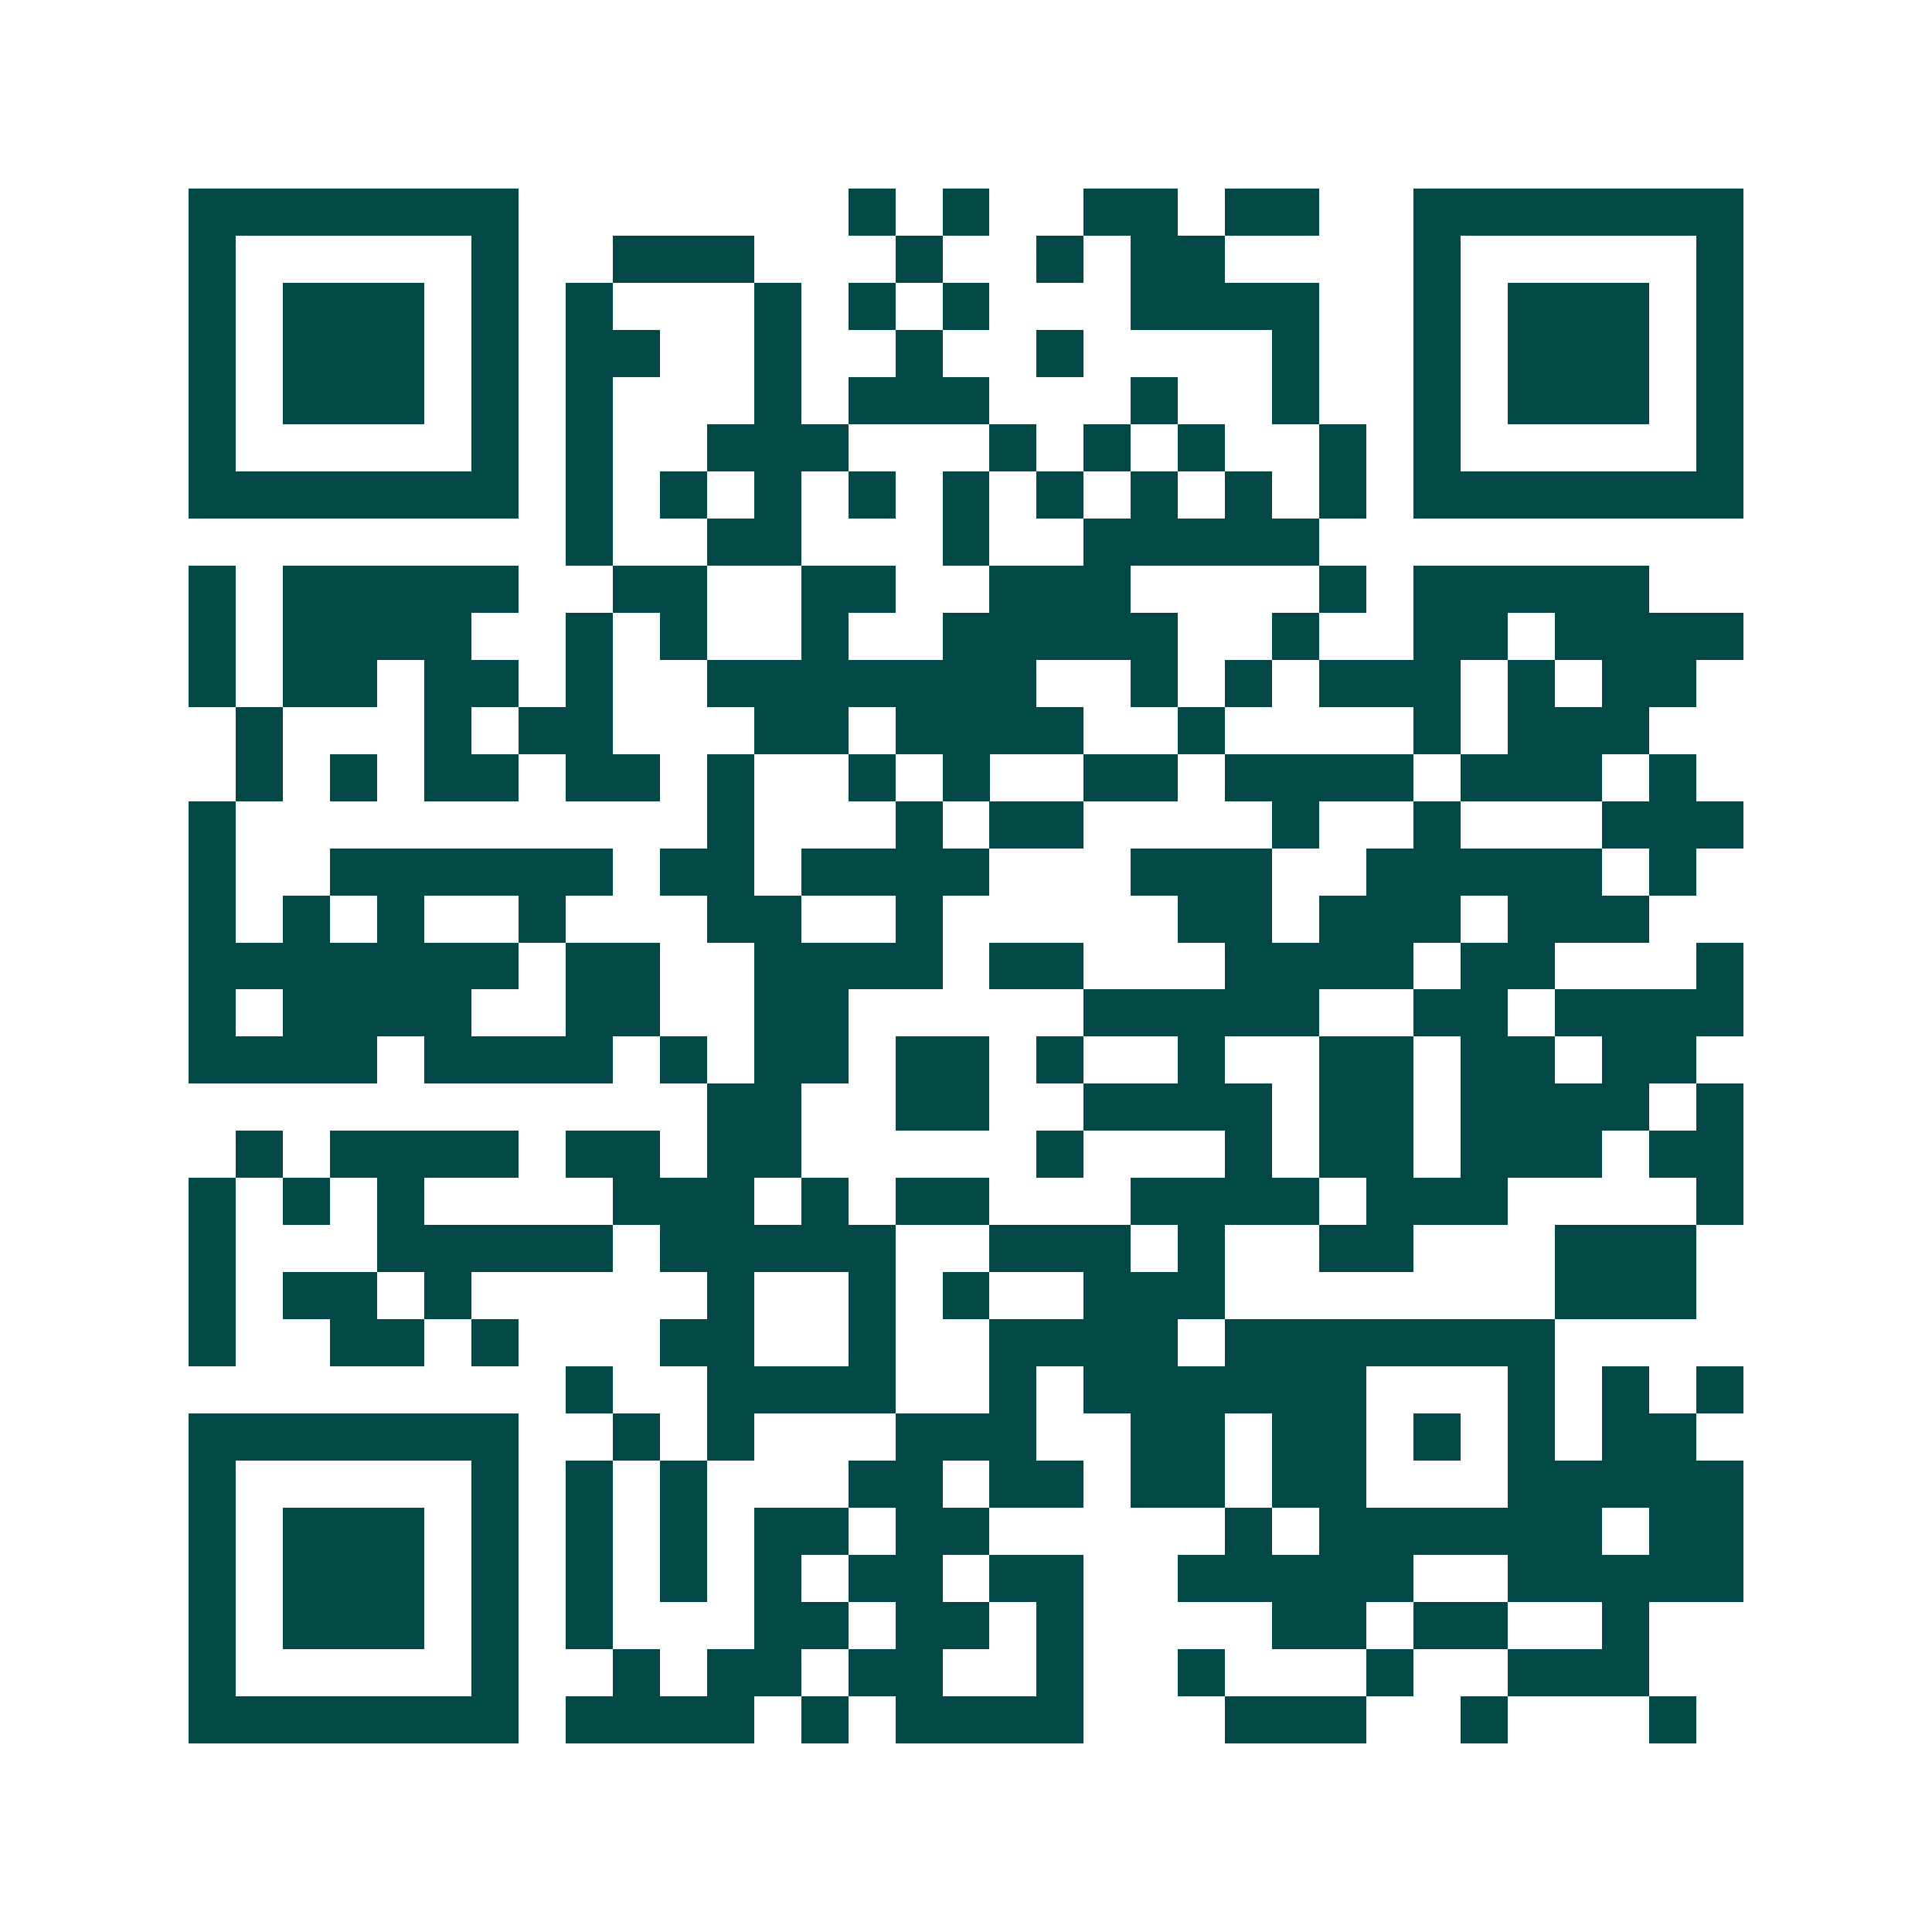 <svg xmlns="http://www.w3.org/2000/svg" width="200" height="200" viewBox="0 0 41 41" shape-rendering="crispEdges"><path fill="#ffffff" d="M0 0h41v41H0z"/><path stroke="#014847" d="M4 4.5h7m7 0h1m1 0h1m2 0h2m1 0h2m2 0h7M4 5.5h1m5 0h1m2 0h3m3 0h1m2 0h1m1 0h2m4 0h1m5 0h1M4 6.5h1m1 0h3m1 0h1m1 0h1m3 0h1m1 0h1m1 0h1m3 0h4m2 0h1m1 0h3m1 0h1M4 7.5h1m1 0h3m1 0h1m1 0h2m2 0h1m2 0h1m2 0h1m4 0h1m2 0h1m1 0h3m1 0h1M4 8.5h1m1 0h3m1 0h1m1 0h1m3 0h1m1 0h3m3 0h1m2 0h1m2 0h1m1 0h3m1 0h1M4 9.5h1m5 0h1m1 0h1m2 0h3m3 0h1m1 0h1m1 0h1m2 0h1m1 0h1m5 0h1M4 10.5h7m1 0h1m1 0h1m1 0h1m1 0h1m1 0h1m1 0h1m1 0h1m1 0h1m1 0h1m1 0h7M12 11.5h1m2 0h2m3 0h1m2 0h5M4 12.5h1m1 0h5m2 0h2m2 0h2m2 0h3m4 0h1m1 0h5M4 13.5h1m1 0h4m2 0h1m1 0h1m2 0h1m2 0h5m2 0h1m2 0h2m1 0h4M4 14.5h1m1 0h2m1 0h2m1 0h1m2 0h7m2 0h1m1 0h1m1 0h3m1 0h1m1 0h2M5 15.5h1m3 0h1m1 0h2m3 0h2m1 0h4m2 0h1m4 0h1m1 0h3M5 16.5h1m1 0h1m1 0h2m1 0h2m1 0h1m2 0h1m1 0h1m2 0h2m1 0h4m1 0h3m1 0h1M4 17.5h1m10 0h1m3 0h1m1 0h2m4 0h1m2 0h1m3 0h3M4 18.5h1m2 0h6m1 0h2m1 0h4m3 0h3m2 0h5m1 0h1M4 19.5h1m1 0h1m1 0h1m2 0h1m3 0h2m2 0h1m5 0h2m1 0h3m1 0h3M4 20.5h7m1 0h2m2 0h4m1 0h2m3 0h4m1 0h2m3 0h1M4 21.5h1m1 0h4m2 0h2m2 0h2m5 0h5m2 0h2m1 0h4M4 22.5h4m1 0h4m1 0h1m1 0h2m1 0h2m1 0h1m2 0h1m2 0h2m1 0h2m1 0h2M15 23.5h2m2 0h2m2 0h4m1 0h2m1 0h4m1 0h1M5 24.5h1m1 0h4m1 0h2m1 0h2m5 0h1m3 0h1m1 0h2m1 0h3m1 0h2M4 25.5h1m1 0h1m1 0h1m4 0h3m1 0h1m1 0h2m3 0h4m1 0h3m4 0h1M4 26.5h1m3 0h5m1 0h5m2 0h3m1 0h1m2 0h2m3 0h3M4 27.5h1m1 0h2m1 0h1m5 0h1m2 0h1m1 0h1m2 0h3m7 0h3M4 28.5h1m2 0h2m1 0h1m3 0h2m2 0h1m2 0h4m1 0h7M12 29.5h1m2 0h4m2 0h1m1 0h6m3 0h1m1 0h1m1 0h1M4 30.5h7m2 0h1m1 0h1m3 0h3m2 0h2m1 0h2m1 0h1m1 0h1m1 0h2M4 31.5h1m5 0h1m1 0h1m1 0h1m3 0h2m1 0h2m1 0h2m1 0h2m3 0h5M4 32.5h1m1 0h3m1 0h1m1 0h1m1 0h1m1 0h2m1 0h2m5 0h1m1 0h6m1 0h2M4 33.5h1m1 0h3m1 0h1m1 0h1m1 0h1m1 0h1m1 0h2m1 0h2m2 0h5m2 0h5M4 34.5h1m1 0h3m1 0h1m1 0h1m3 0h2m1 0h2m1 0h1m4 0h2m1 0h2m2 0h1M4 35.5h1m5 0h1m2 0h1m1 0h2m1 0h2m2 0h1m2 0h1m3 0h1m2 0h3M4 36.5h7m1 0h4m1 0h1m1 0h4m3 0h3m2 0h1m3 0h1"/></svg>
